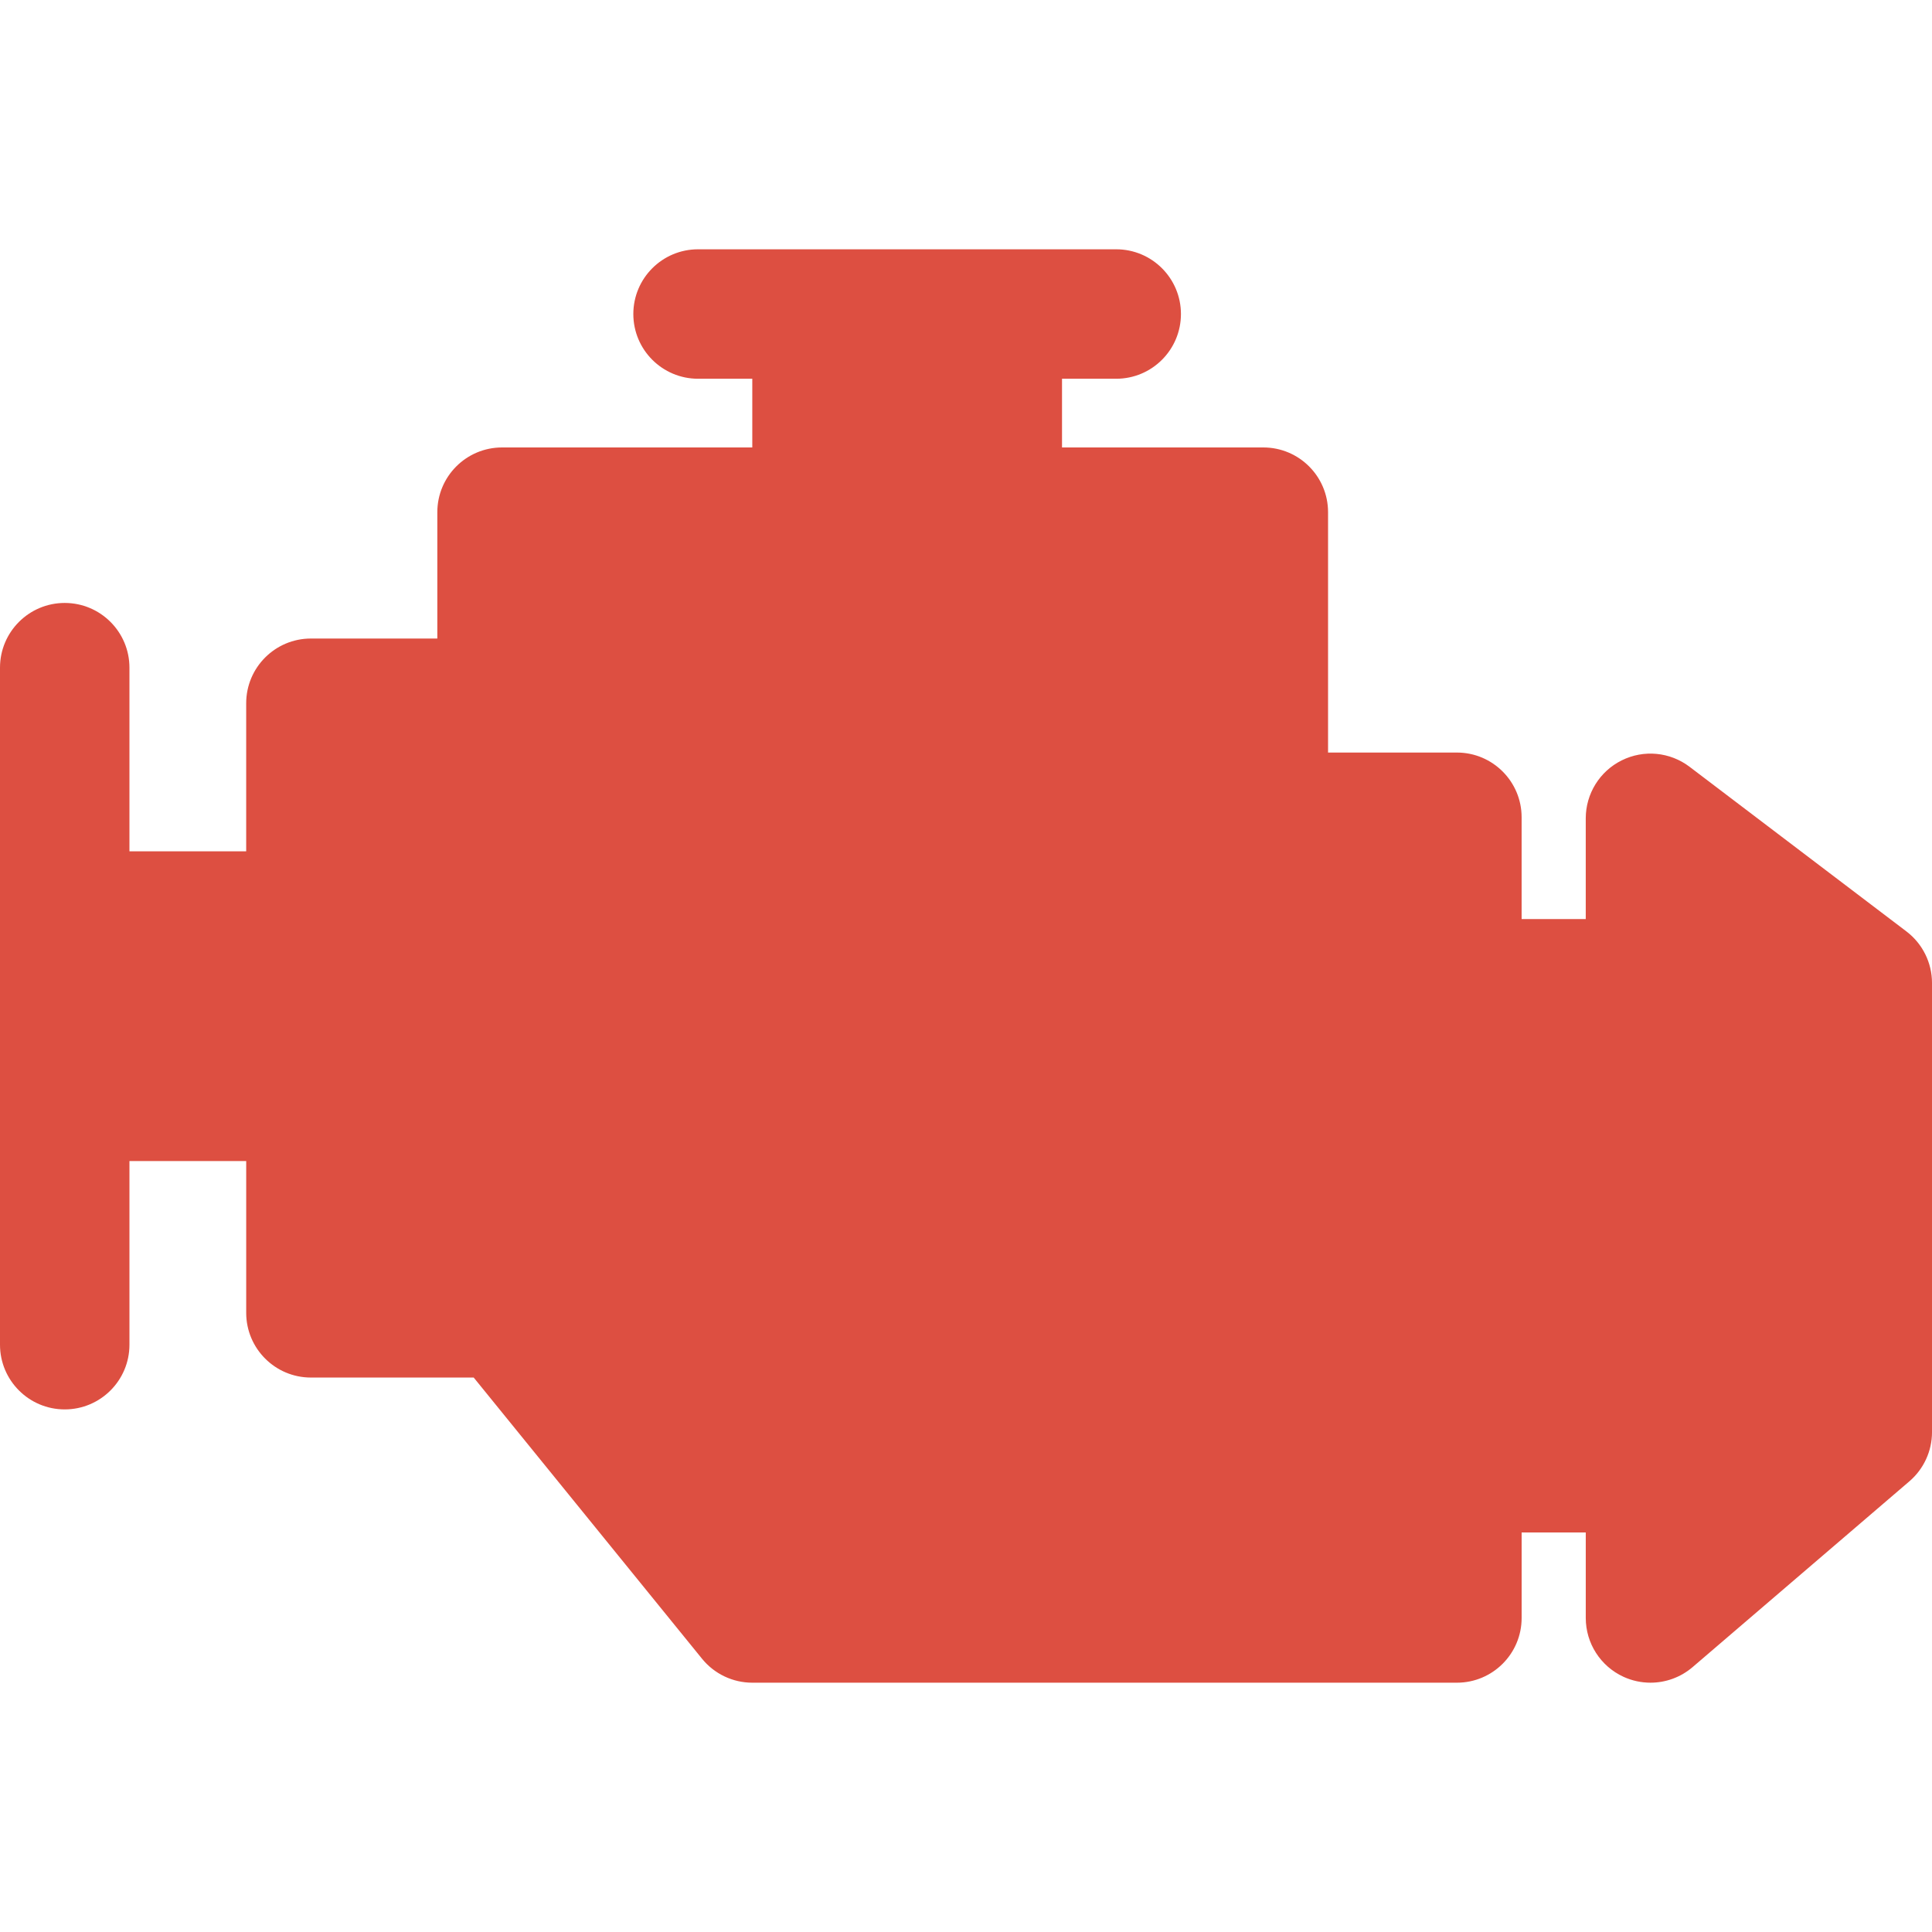 <?xml version="1.0" encoding="iso-8859-1"?>
<!-- Generator: Adobe Illustrator 18.0.0, SVG Export Plug-In . SVG Version: 6.00 Build 0)  -->
<!DOCTYPE svg PUBLIC "-//W3C//DTD SVG 1.1//EN" "http://www.w3.org/Graphics/SVG/1.1/DTD/svg11.dtd">
<svg xmlns="http://www.w3.org/2000/svg" xmlns:xlink="http://www.w3.org/1999/xlink" version="1.1" id="Capa_1" x="0px" y="0px" viewBox="0 0 295.329 295.329" style="enable-background:new 0 0 295.329 295.329;" xml:space="preserve" width="512px" height="512px">
<path id="XMLID_49_" d="M291.416,142.376l-33.14-25.16c-2.997-2.275-7.01-2.661-10.383-0.98c-3.362,1.666-5.492,5.101-5.492,8.861  v15.395h-9.803v-15.559c0-5.465-4.43-9.896-9.893-9.896h-19.696V78.294c0-5.466-4.431-9.896-9.894-9.896h-30.773V57.896h8.284  c5.464,0,9.895-4.431,9.895-9.895c0-5.464-4.431-9.893-9.895-9.893h-63.92c-5.463,0-9.894,4.429-9.894,9.893  c0,5.464,4.431,9.895,9.894,9.895h8.29v10.502h-38.25c-5.464,0-9.895,4.43-9.895,9.896v19.313H47.528  c-5.465,0-9.895,4.43-9.895,9.894v22.634H19.787v-28.073c0-5.464-4.43-9.894-9.894-9.894C4.429,92.167,0,96.598,0,102.061v103.49  c0,5.464,4.429,9.893,9.894,9.893c5.464,0,9.894-4.43,9.894-9.893v-28.074h17.847v23.203c0,5.465,4.43,9.894,9.895,9.894h24.881  l34.907,42.989c1.879,2.313,4.701,3.656,7.68,3.656h107.709c5.464,0,9.893-4.432,9.893-9.895v-13.073h9.803v13.073  c0,3.865,2.249,7.372,5.758,8.99c1.323,0.607,2.735,0.904,4.135,0.904c2.319,0,4.609-0.816,6.441-2.383l33.141-28.404  c2.193-1.882,3.453-4.625,3.453-7.514v-68.663C295.329,147.164,293.88,144.246,291.416,142.376z" fill="#dd4f41"/>
<g>
</g>
<g>
</g>
<g>
</g>
<g>
</g>
<g>
</g>
<g>
</g>
<g>
</g>
<g>
</g>
<g>
</g>
<g>
</g>
<g>
</g>
<g>
</g>
<g>
</g>
<g>
</g>
<g>
</g>
</svg>

